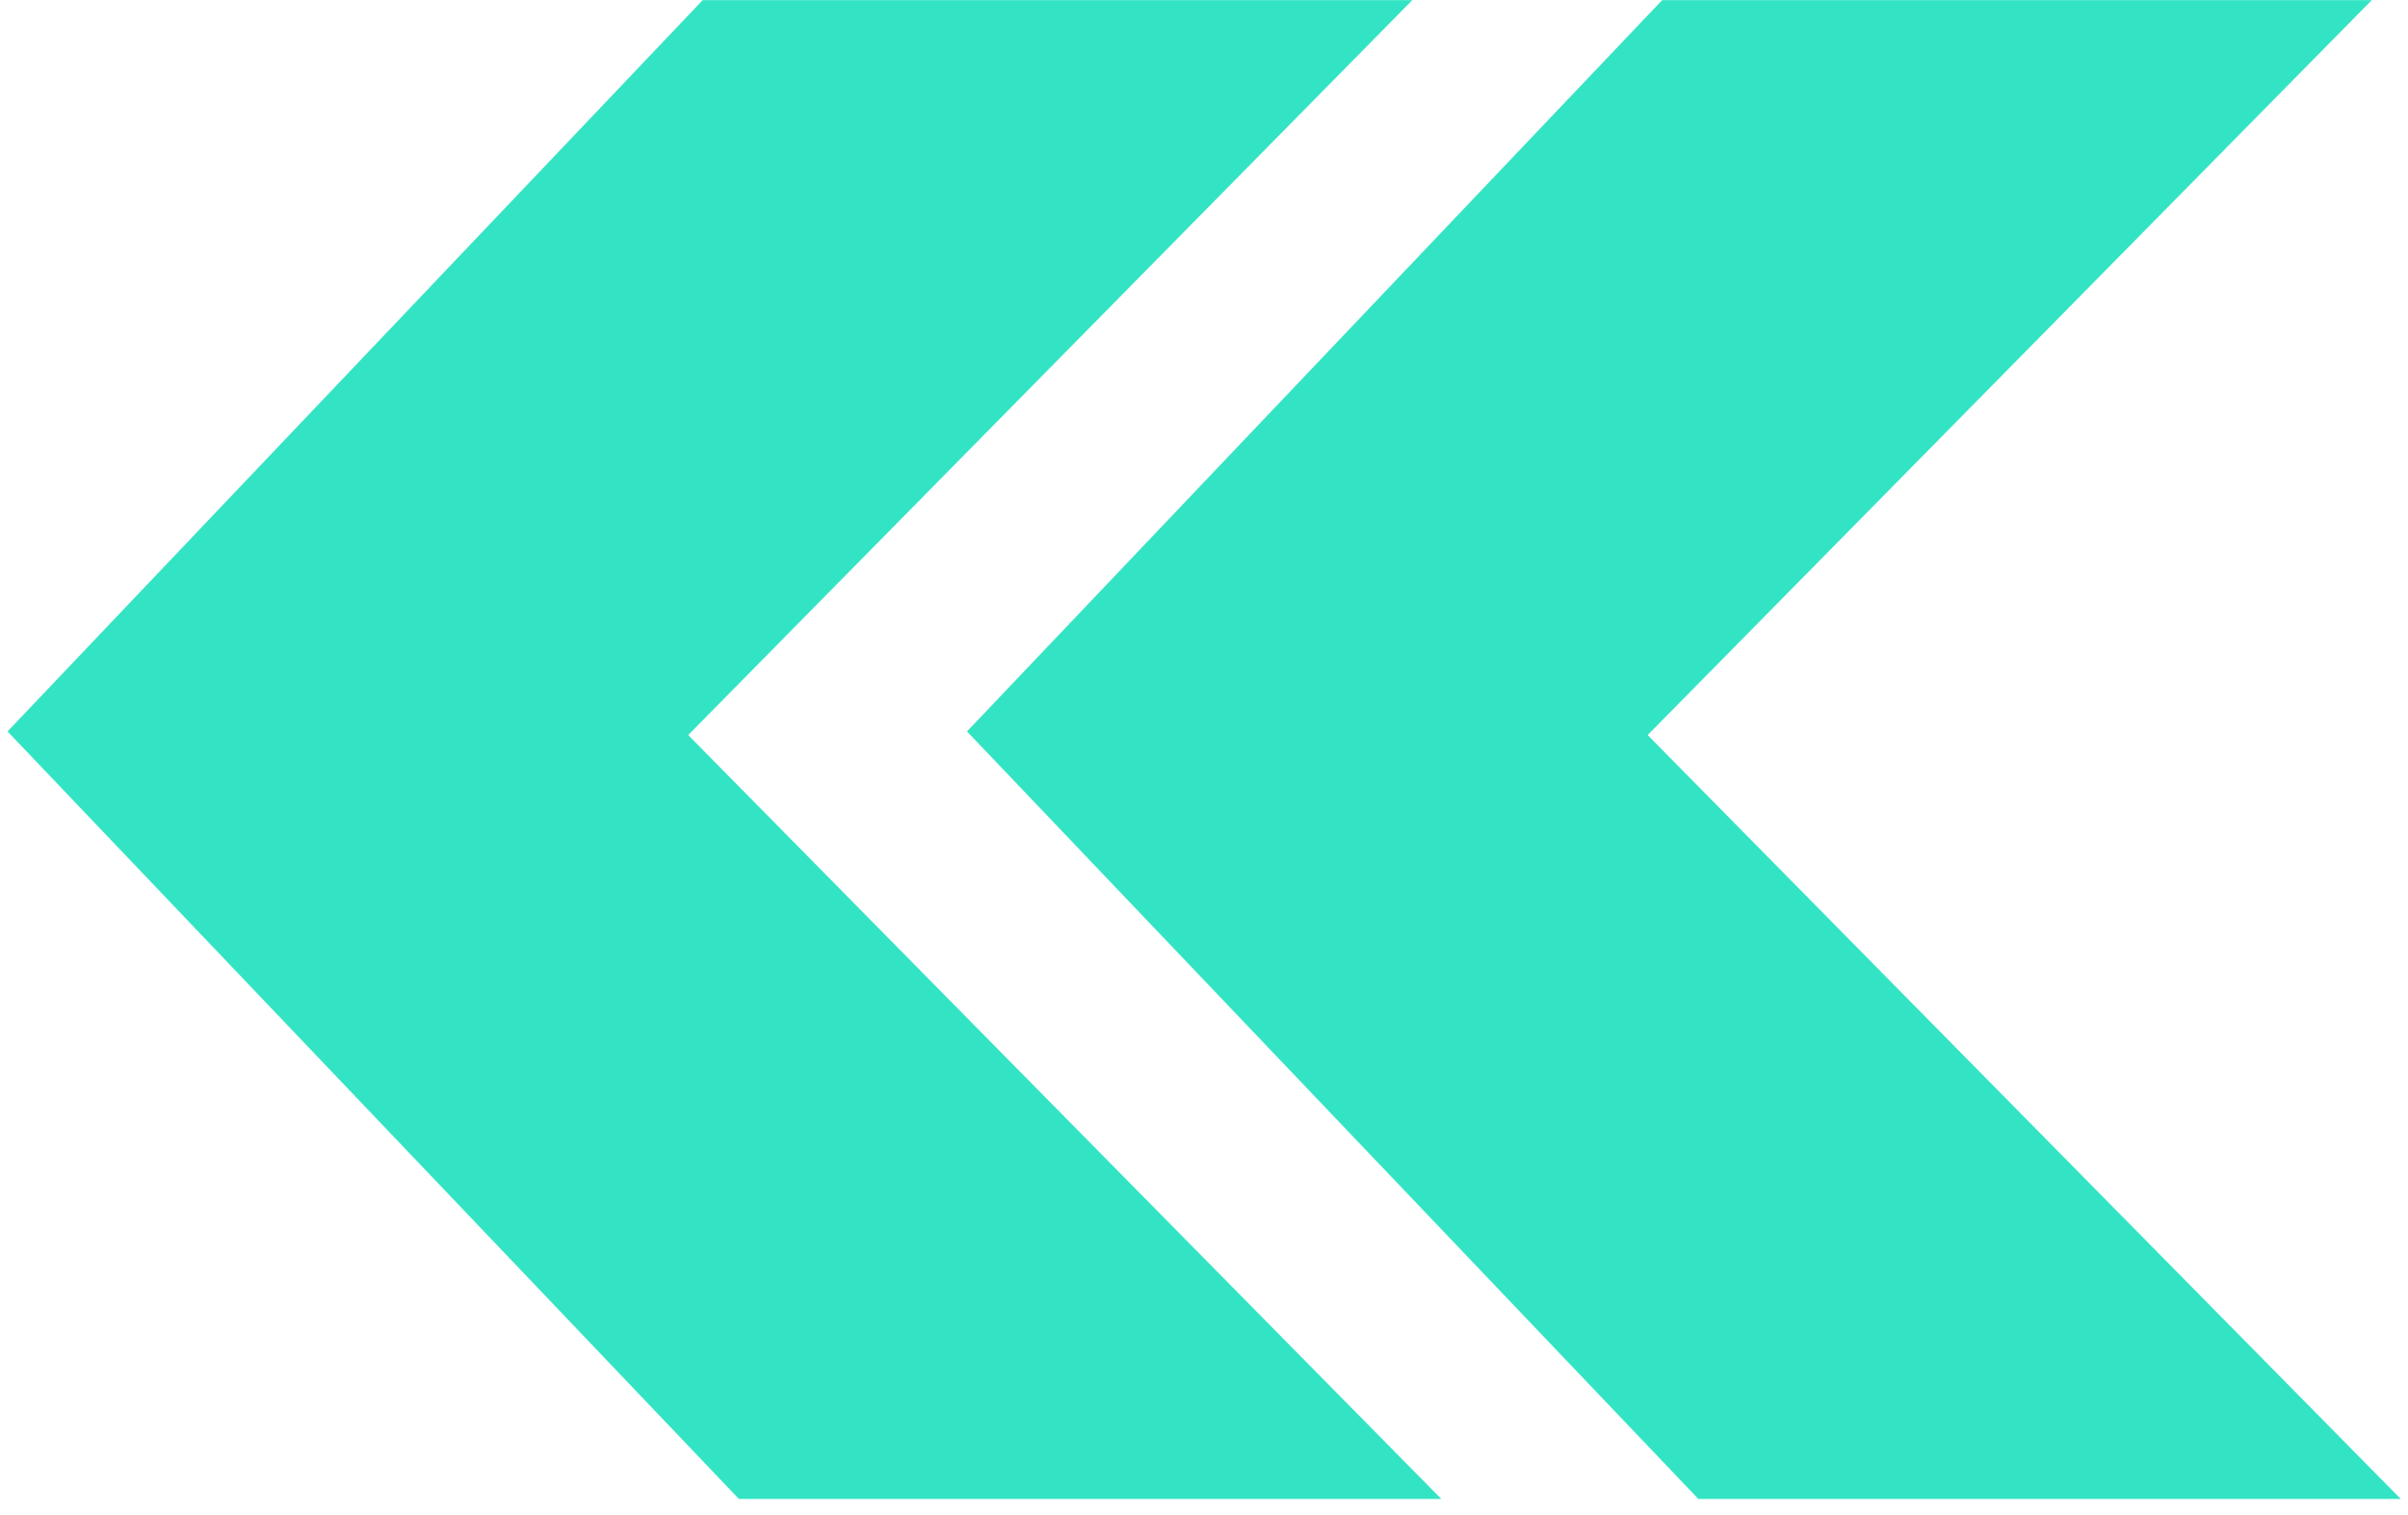<?xml version="1.0" encoding="UTF-8"?> <svg xmlns="http://www.w3.org/2000/svg" width="143" height="90" viewBox="0 0 143 90" fill="none"><path d="M40.869 43.655L85.591 89.022H43.879L0.447 43.44L41.729 0.008H83.871L40.869 43.655ZM97.847 43.655L142.569 89.022H100.857L57.425 43.44L98.707 0.008H140.849L97.847 43.655Z" fill="#33E4C4"></path></svg> 